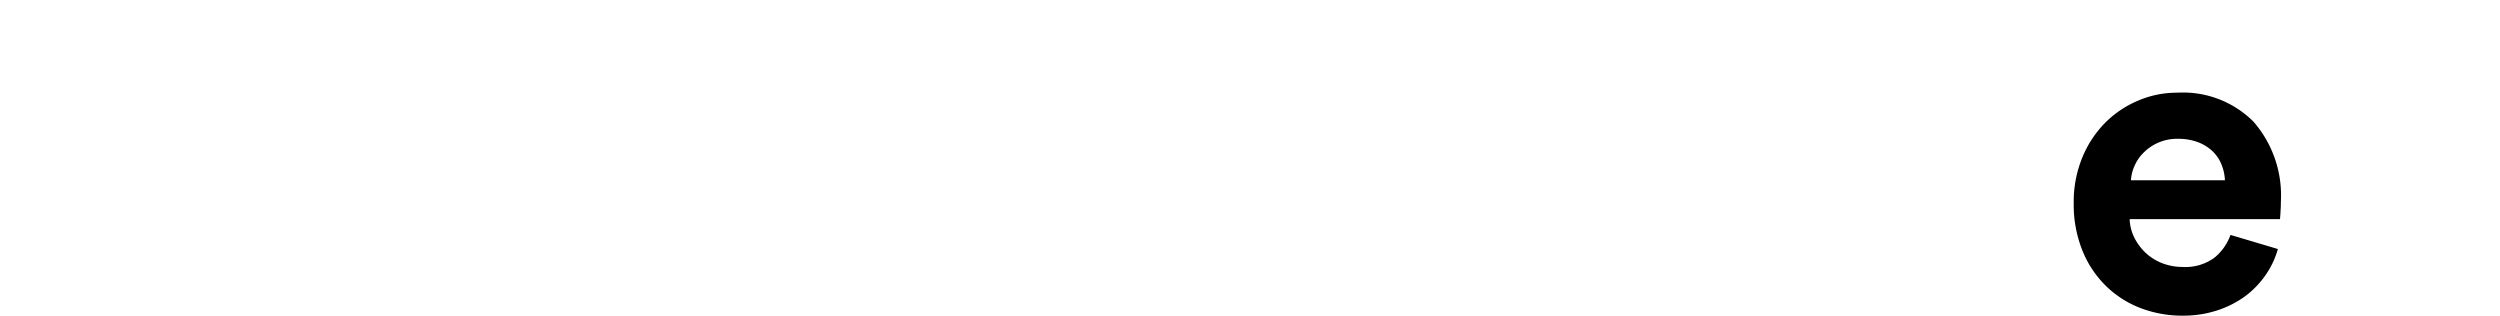 <svg id="Layer_1" data-name="Layer 1" xmlns="http://www.w3.org/2000/svg" viewBox="0 0 117.06 14.78"><title>pitadeabreu</title><path d="M106.66,11.66a4.058,4.058,0,0,1-.57,1.21,4.251,4.251,0,0,1-.95.99,4.617,4.617,0,0,1-1.31.67,5.1,5.1,0,0,1-1.65.25,5.469,5.469,0,0,1-1.94-.35,4.76,4.76,0,0,1-1.62-1.03,4.841,4.841,0,0,1-1.11-1.66,5.743,5.743,0,0,1-.41-2.22,5.442,5.442,0,0,1,.4-2.14,5.02,5.02,0,0,1,1.07-1.63,4.8,4.8,0,0,1,1.55-1.04,4.593,4.593,0,0,1,1.82-.37,4.666,4.666,0,0,1,3.58,1.36,5.254,5.254,0,0,1,1.28,3.74c0,.19-.01.36-.02.53s-.02.26-.02.29H99.72a2.061,2.061,0,0,0,.23.89,2.521,2.521,0,0,0,.54.71,2.415,2.415,0,0,0,.77.47,2.658,2.658,0,0,0,.94.17,2.3,2.3,0,0,0,1.47-.42,2.415,2.415,0,0,0,.77-1.08Zm-2.48-3.22a2.2,2.2,0,0,0-.15-.71,1.786,1.786,0,0,0-.4-.62,2.049,2.049,0,0,0-.68-.44,2.588,2.588,0,0,0-.97-.17,2.2,2.2,0,0,0-1.6.64,1.979,1.979,0,0,0-.43.62,1.891,1.891,0,0,0-.17.68Z"/></svg>